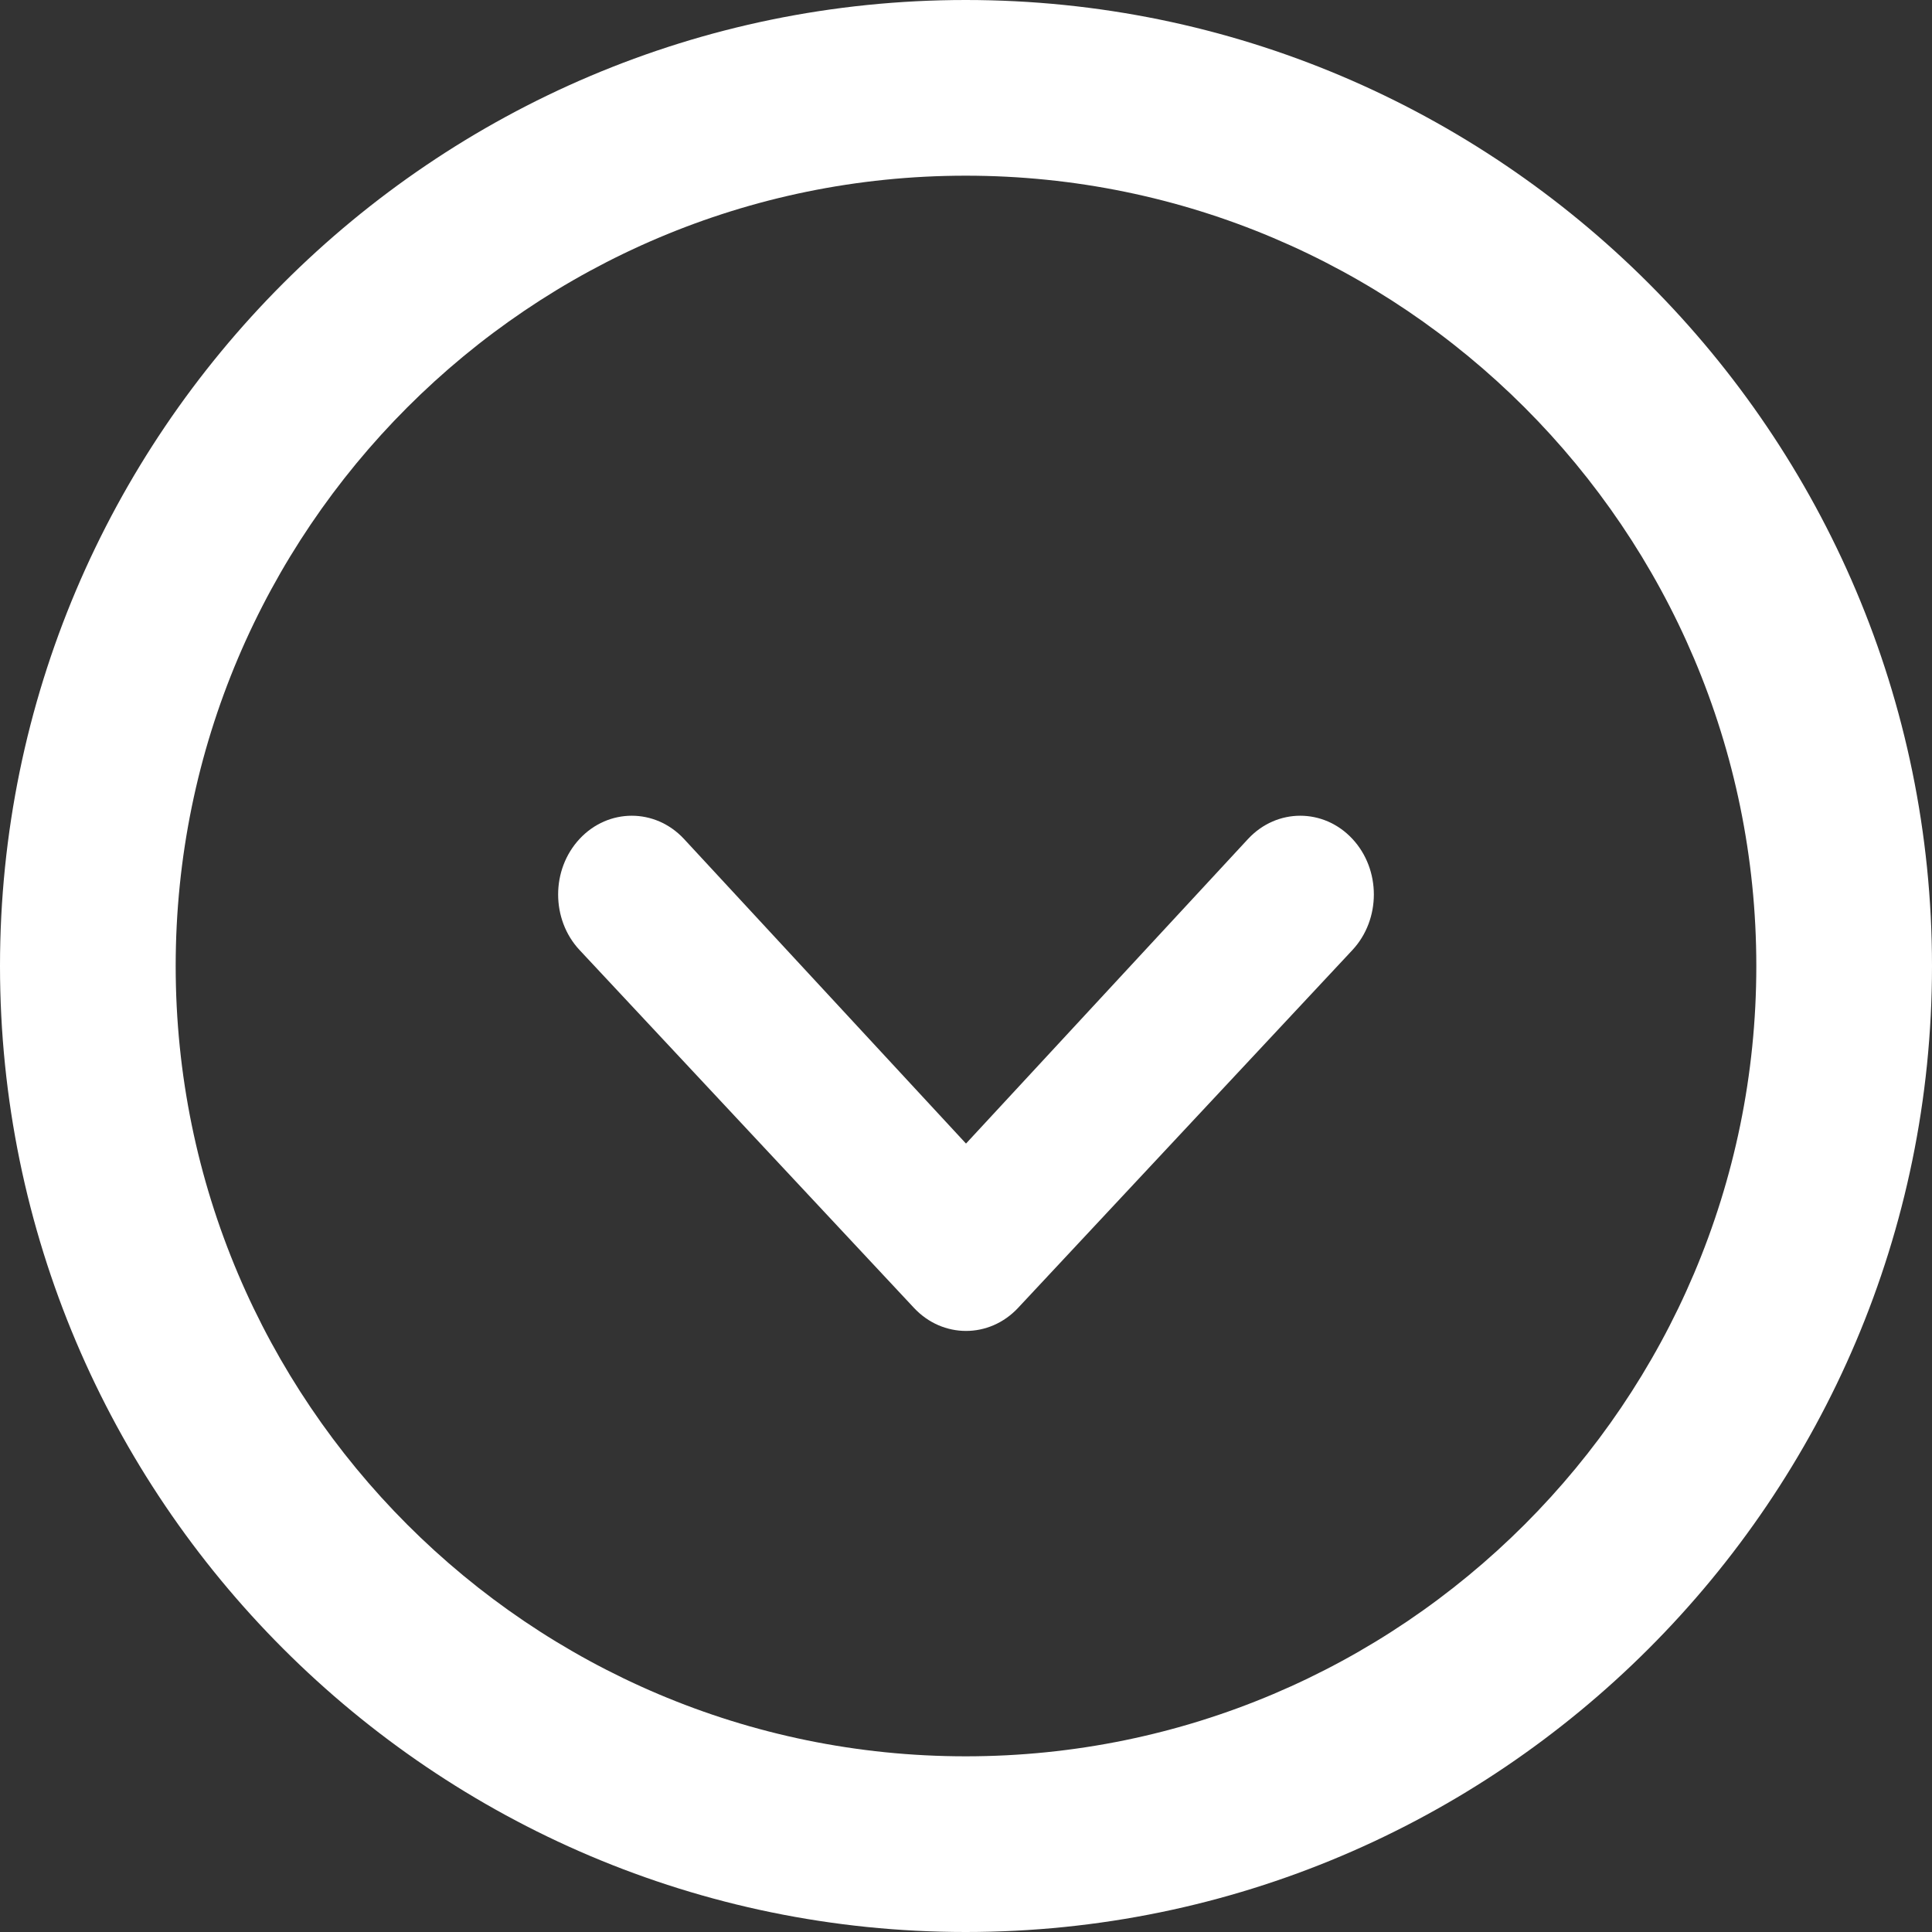 <svg width="45px" height="45px" viewBox="0 0 45 45" version="1.1" xmlns="http://www.w3.org/2000/svg" xmlns:xlink="http://www.w3.org/1999/xlink">
    <rect x="0" y="0" width="45" height="45" fill="#333333" stroke="none"/>
    <defs></defs>
    <g id="Page-1" stroke="none" stroke-width="1" fill="none" fill-rule="evenodd">
        <g id="Homepage" transform="translate(-698, -445)" fill="#FFFFFF">
            <g id="Banner">
                <g id="Banner-Arrow" transform="translate(720.5, 467.5) rotate(-90) translate(-720.5, -467.5) translate(698, 445)">
                    <path d="M22.5,0 C10.097,0 0,10.09 0,22.493 C0,34.903 10.097,45 22.5,45 C34.903,45 45,34.903 45,22.493 C45,10.09 34.903,0 22.5,0 L22.5,0 Z M22.5,40.908 C12.349,40.908 4.092,32.651 4.092,22.493 C4.092,12.342 12.349,4.092 22.5,4.092 C32.651,4.092 40.908,12.342 40.908,22.493 C40.908,32.651 32.651,40.908 22.5,40.908 L22.5,40.908 Z" id="Fill-1"></path>
                    <path d="M22.869,31.498 C23.585,32.167 24.747,32.167 25.463,31.498 C26.179,30.829 26.179,29.742 25.463,29.073 L18.364,22.5 L25.463,15.928 C26.179,15.258 26.179,14.172 25.463,13.502 C25.104,13.167 24.636,13 24.165,13 C23.696,13 23.225,13.167 22.869,13.502 L14.537,21.288 C13.821,21.957 13.821,23.044 14.537,23.713 L22.869,31.498 Z" id="Fill-2"></path>
                </g>
            </g>
        </g>
    </g>
</svg>